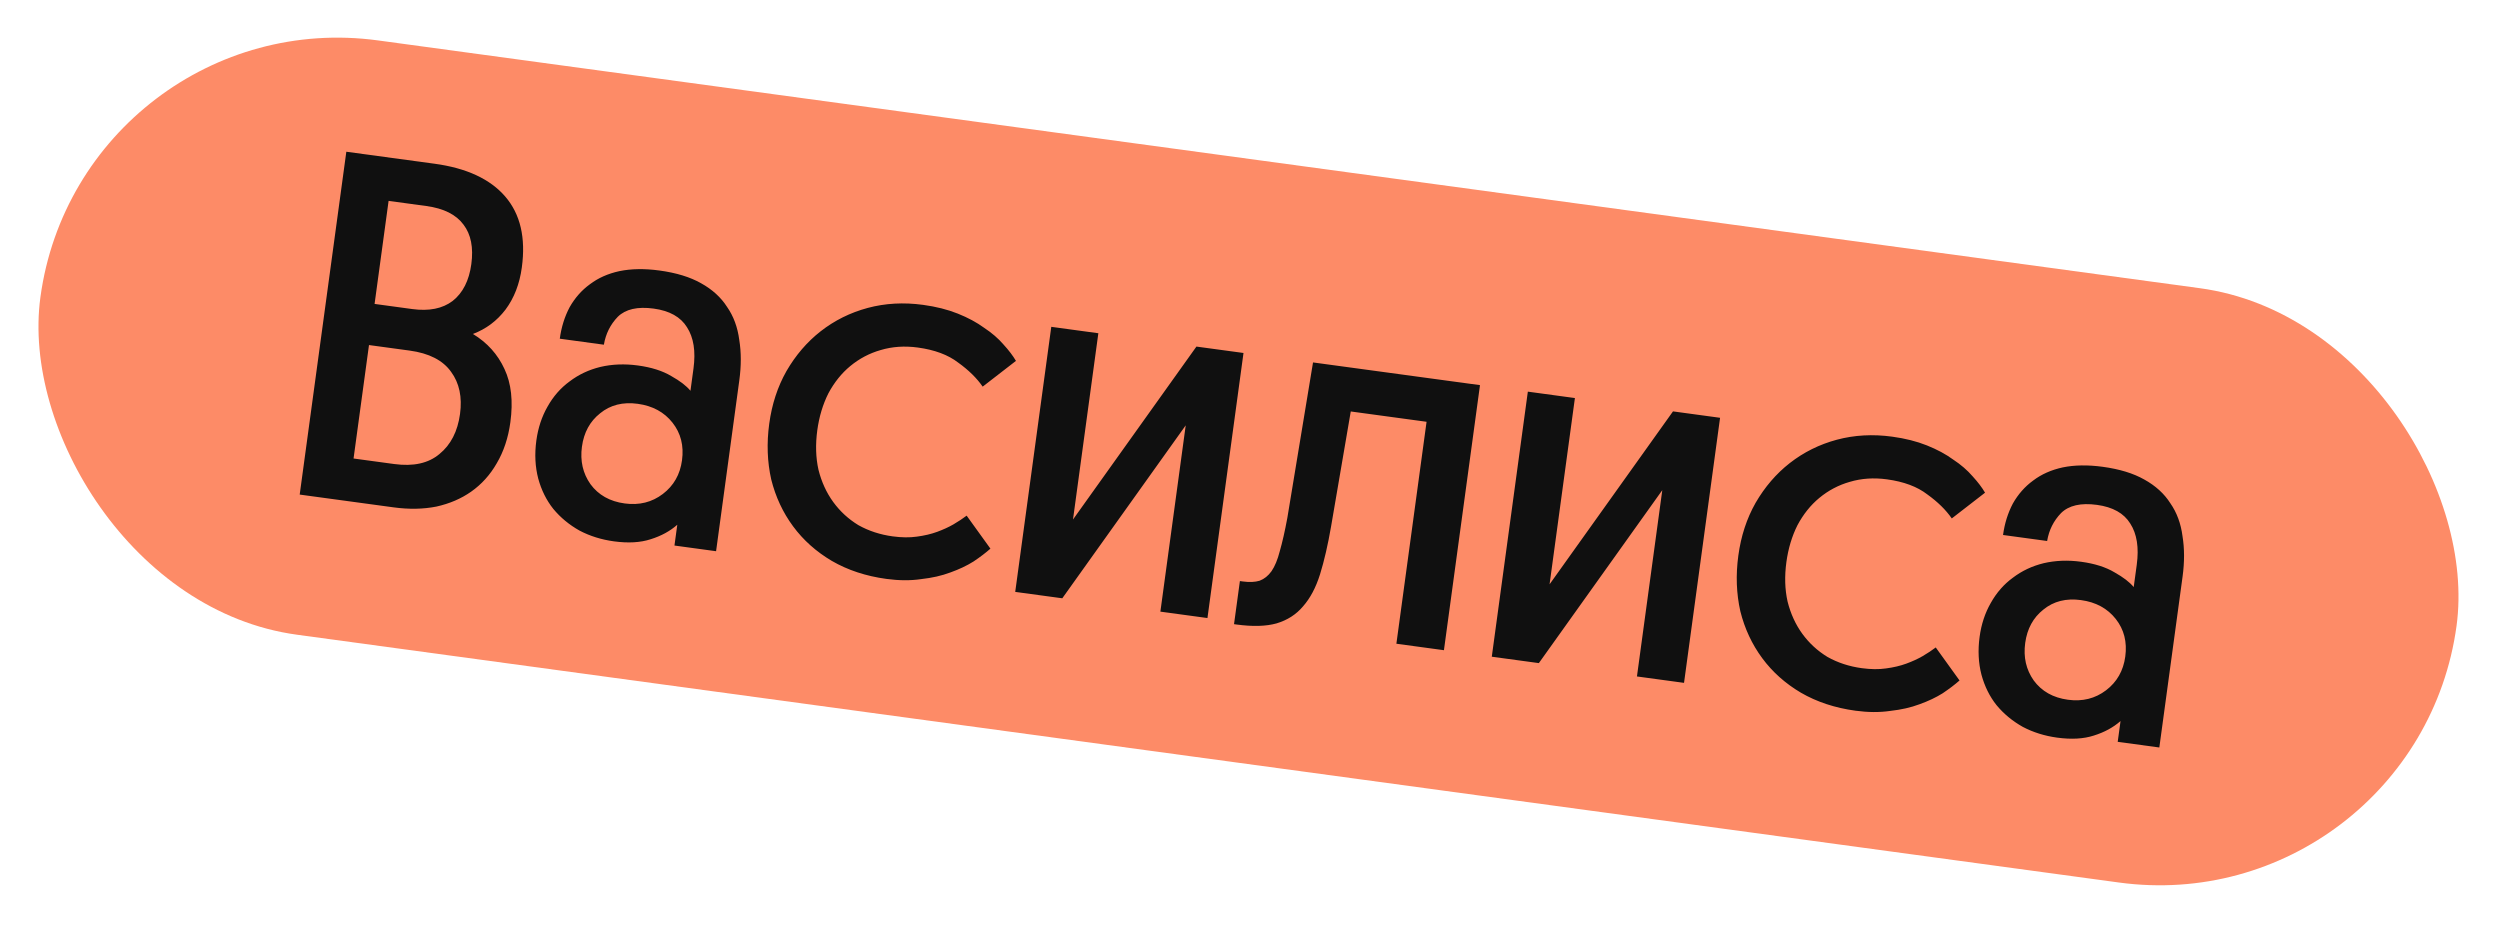 <?xml version="1.0" encoding="UTF-8"?> <svg xmlns="http://www.w3.org/2000/svg" width="190" height="71" viewBox="0 0 190 71" fill="none"> <rect x="6.143" width="185.318" height="45.585" rx="22.792" transform="rotate(7.745 6.143 0)" fill="#FD8B67"></rect> <path d="M38.787 32.095C38.627 33.275 38.281 34.315 37.75 35.214C37.247 36.091 36.599 36.809 35.808 37.366C35.045 37.901 34.162 38.28 33.161 38.501C32.162 38.698 31.086 38.718 29.931 38.561L22.777 37.588L26.321 11.532L33.023 12.443C35.458 12.774 37.25 13.606 38.398 14.938C39.546 16.27 39.967 18.066 39.659 20.325C39.489 21.581 39.075 22.649 38.418 23.531C37.765 24.388 36.939 25.005 35.942 25.381C37.029 26.04 37.828 26.928 38.341 28.046C38.857 29.139 39.006 30.489 38.787 32.095ZM28.043 26.224L26.87 34.846L29.957 35.266C31.413 35.464 32.56 35.211 33.397 34.507C34.26 33.806 34.781 32.79 34.962 31.46C35.136 30.18 34.91 29.114 34.285 28.262C33.663 27.384 32.611 26.845 31.13 26.644L28.043 26.224ZM29.533 15.267L28.468 23.098L31.329 23.488C32.609 23.662 33.635 23.456 34.404 22.87C35.178 22.26 35.65 21.327 35.821 20.072C35.991 18.817 35.795 17.818 35.231 17.077C34.67 16.31 33.725 15.837 32.394 15.656L29.533 15.267ZM40.763 33.476C40.893 32.522 41.176 31.666 41.611 30.907C42.05 30.123 42.61 29.483 43.291 28.988C43.976 28.467 44.754 28.1 45.627 27.887C46.525 27.676 47.476 27.64 48.48 27.776C49.509 27.916 50.355 28.184 51.017 28.581C51.682 28.953 52.168 29.326 52.475 29.7L52.705 28.006C52.883 26.7 52.718 25.655 52.211 24.87C51.73 24.089 50.886 23.616 49.681 23.453C48.451 23.285 47.541 23.494 46.95 24.078C46.385 24.666 46.033 25.372 45.895 26.197L42.544 25.741C42.663 24.863 42.912 24.066 43.291 23.35C43.695 22.638 44.208 22.056 44.832 21.604C45.46 21.127 46.208 20.794 47.077 20.606C47.972 20.421 48.984 20.405 50.113 20.558C51.394 20.732 52.449 21.055 53.28 21.526C54.136 22 54.795 22.601 55.259 23.329C55.751 24.035 56.059 24.87 56.184 25.832C56.337 26.774 56.339 27.797 56.188 28.901L54.422 41.892L51.259 41.461L51.474 39.88C50.922 40.367 50.245 40.736 49.445 40.984C48.669 41.237 47.741 41.29 46.662 41.143C45.708 41.013 44.837 40.741 44.05 40.328C43.266 39.889 42.599 39.338 42.05 38.675C41.526 38.016 41.145 37.248 40.906 36.372C40.671 35.471 40.623 34.505 40.763 33.476ZM44.227 33.947C44.081 35.027 44.297 35.976 44.875 36.797C45.479 37.62 46.346 38.109 47.475 38.262C48.58 38.413 49.546 38.173 50.373 37.544C51.2 36.915 51.687 36.061 51.833 34.982C51.984 33.877 51.742 32.924 51.11 32.122C50.478 31.32 49.597 30.843 48.467 30.689C47.338 30.535 46.384 30.776 45.608 31.412C44.834 32.023 44.374 32.868 44.227 33.947ZM67.844 40.764C68.521 40.856 69.134 40.863 69.682 40.784C70.254 40.708 70.769 40.587 71.227 40.419C71.684 40.251 72.093 40.064 72.454 39.857C72.843 39.629 73.18 39.406 73.465 39.189L75.272 41.697C74.922 42.008 74.495 42.333 73.988 42.673C73.485 42.989 72.898 43.267 72.226 43.508C71.579 43.752 70.84 43.92 70.01 44.012C69.201 44.132 68.319 44.127 67.365 43.997C65.809 43.785 64.427 43.329 63.218 42.628C62.035 41.93 61.054 41.055 60.277 40.003C59.5 38.952 58.945 37.764 58.614 36.441C58.311 35.096 58.261 33.683 58.462 32.202C58.663 30.721 59.1 29.387 59.773 28.2C60.474 26.991 61.34 25.984 62.37 25.178C63.428 24.351 64.621 23.759 65.948 23.402C67.275 23.046 68.679 22.968 70.16 23.17C71.139 23.303 72.016 23.524 72.792 23.834C73.568 24.145 74.235 24.504 74.793 24.912C75.38 25.299 75.872 25.723 76.269 26.186C76.67 26.625 76.984 27.038 77.212 27.427L74.684 29.384C74.235 28.735 73.615 28.127 72.823 27.558C72.059 26.969 71.037 26.587 69.757 26.413C68.753 26.276 67.811 26.34 66.931 26.604C66.08 26.846 65.309 27.253 64.618 27.823C63.955 28.372 63.401 29.064 62.955 29.898C62.535 30.736 62.254 31.669 62.114 32.698C61.968 33.778 61.998 34.779 62.204 35.702C62.436 36.628 62.811 37.446 63.328 38.156C63.845 38.865 64.481 39.45 65.237 39.911C66.021 40.35 66.89 40.634 67.844 40.764ZM81.548 39.483L90.929 26.34L94.506 26.826L91.766 46.971L88.189 46.484L90.115 32.326L80.734 45.47L77.157 44.984L79.897 24.839L83.474 25.326L81.548 39.483ZM99.79 27.545L112.479 29.27L109.739 49.415L106.125 48.923L108.419 32.055L102.658 31.271L101.163 40.003C100.922 41.402 100.642 42.617 100.323 43.647C100.007 44.653 99.577 45.463 99.033 46.08C98.514 46.699 97.842 47.132 97.016 47.378C96.218 47.602 95.205 47.63 93.975 47.463L93.786 47.437L94.232 44.161L94.458 44.192C94.96 44.26 95.384 44.241 95.731 44.135C96.081 44.004 96.382 43.763 96.634 43.414C96.89 43.04 97.1 42.531 97.264 41.889C97.456 41.225 97.648 40.382 97.838 39.359L99.79 27.545ZM117.767 44.409L127.148 31.265L130.725 31.752L127.986 51.897L124.408 51.41L126.334 37.252L116.953 50.396L113.376 49.91L116.116 29.765L119.693 30.252L117.767 44.409ZM141.496 50.781C142.173 50.873 142.786 50.88 143.334 50.801C143.906 50.725 144.422 50.604 144.879 50.436C145.336 50.268 145.745 50.081 146.106 49.874C146.495 49.646 146.832 49.423 147.117 49.206L148.924 51.715C148.575 52.025 148.147 52.35 147.64 52.691C147.137 53.006 146.55 53.284 145.878 53.525C145.231 53.769 144.492 53.937 143.662 54.029C142.853 54.149 141.971 54.144 141.018 54.014C139.461 53.802 138.079 53.346 136.87 52.645C135.687 51.947 134.706 51.072 133.929 50.02C133.152 48.969 132.597 47.781 132.266 46.458C131.963 45.113 131.912 43.7 132.114 42.219C132.315 40.737 132.752 39.404 133.425 38.217C134.126 37.008 134.992 36.001 136.022 35.195C137.081 34.368 138.273 33.776 139.6 33.419C140.927 33.063 142.331 32.985 143.812 33.187C144.791 33.32 145.668 33.541 146.444 33.851C147.22 34.161 147.887 34.521 148.445 34.929C149.032 35.316 149.524 35.74 149.921 36.203C150.322 36.641 150.636 37.055 150.864 37.444L148.336 39.401C147.887 38.752 147.267 38.143 146.475 37.575C145.711 36.986 144.689 36.604 143.409 36.43C142.405 36.293 141.463 36.357 140.584 36.621C139.732 36.863 138.961 37.27 138.27 37.84C137.607 38.389 137.053 39.081 136.607 39.915C136.187 40.753 135.906 41.686 135.766 42.715C135.619 43.795 135.649 44.796 135.856 45.719C136.088 46.645 136.463 47.463 136.98 48.173C137.497 48.882 138.133 49.467 138.889 49.928C139.673 50.367 140.542 50.651 141.496 50.781ZM150.451 48.394C150.58 47.44 150.863 46.584 151.299 45.825C151.738 45.041 152.298 44.401 152.979 43.906C153.663 43.385 154.442 43.018 155.314 42.804C156.212 42.594 157.163 42.557 158.167 42.694C159.196 42.834 160.042 43.102 160.704 43.499C161.369 43.871 161.855 44.244 162.162 44.618L162.393 42.923C162.57 41.618 162.406 40.573 161.899 39.788C161.417 39.007 160.574 38.534 159.369 38.37C158.139 38.203 157.228 38.412 156.638 38.996C156.072 39.584 155.72 40.29 155.582 41.115L152.231 40.659C152.351 39.781 152.6 38.984 152.978 38.268C153.382 37.556 153.896 36.974 154.52 36.522C155.147 36.045 155.895 35.712 156.765 35.523C157.659 35.338 158.671 35.323 159.801 35.476C161.081 35.65 162.137 35.973 162.967 36.444C163.823 36.918 164.483 37.519 164.946 38.247C165.438 38.953 165.747 39.788 165.871 40.751C166.025 41.692 166.026 42.715 165.876 43.819L164.109 56.809L160.946 56.379L161.161 54.798C160.609 55.285 159.933 55.653 159.132 55.902C158.356 56.155 157.429 56.208 156.349 56.061C155.395 55.931 154.525 55.659 153.737 55.245C152.953 54.806 152.287 54.256 151.738 53.593C151.214 52.934 150.833 52.166 150.594 51.29C150.358 50.389 150.311 49.423 150.451 48.394ZM153.915 48.865C153.768 49.945 153.984 50.894 154.563 51.715C155.167 52.538 156.033 53.027 157.163 53.18C158.267 53.331 159.233 53.091 160.06 52.462C160.887 51.833 161.374 50.979 161.521 49.9C161.671 48.795 161.43 47.842 160.798 47.04C160.165 46.238 159.284 45.76 158.155 45.607C157.025 45.453 156.072 45.694 155.295 46.33C154.522 46.941 154.062 47.786 153.915 48.865Z" fill="#101010"></path> </svg> 